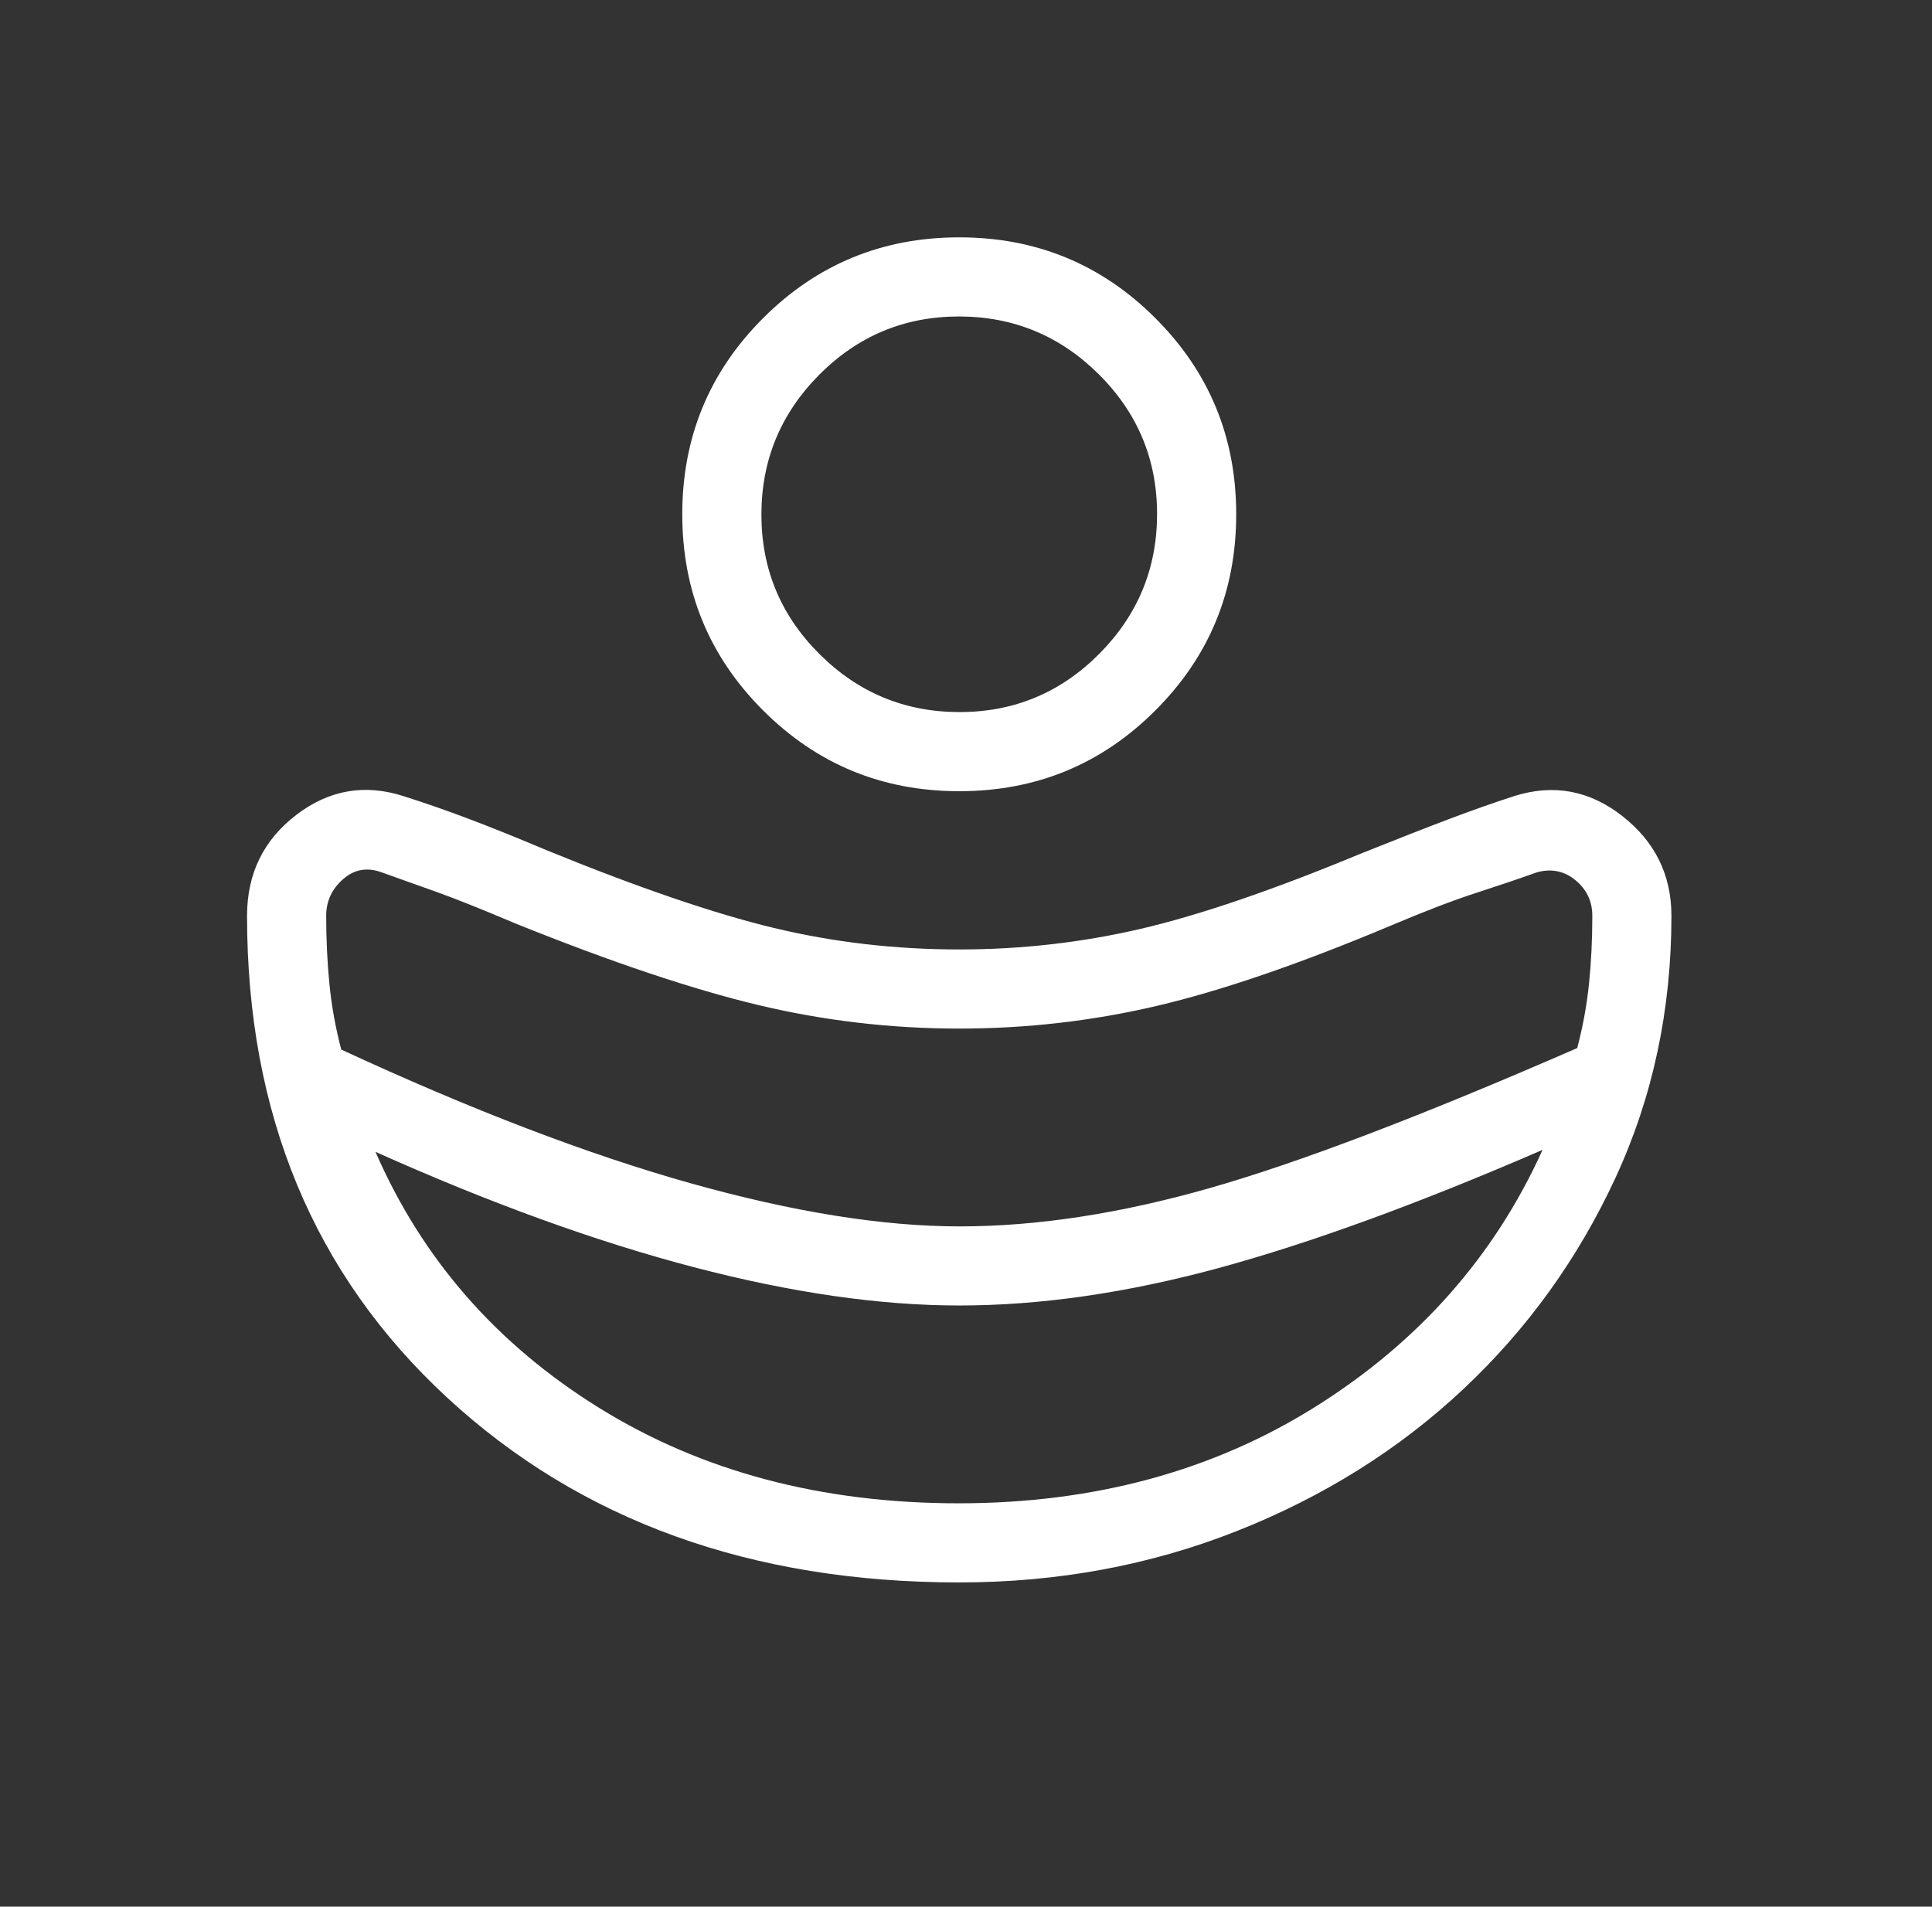 <?xml version="1.0" encoding="UTF-8"?> <svg xmlns="http://www.w3.org/2000/svg" width="77" height="76" viewBox="0 0 77 76" fill="none"><rect x="0" y="0" width="77" height="76" fill="#333333" stroke="none"/><path d="M38.25 48.885C41.323 48.885 44.643 48.376 48.211 47.359C51.779 46.342 56.662 44.481 62.861 41.776C63.087 40.915 63.244 40.057 63.331 39.201C63.418 38.346 63.462 37.448 63.462 36.506C63.462 35.927 63.238 35.454 62.791 35.086C62.345 34.718 61.832 34.613 61.254 34.771C60.518 35.034 59.703 35.31 58.81 35.599C57.916 35.888 56.786 36.322 55.419 36.9C51.792 38.424 48.691 39.489 46.115 40.093C43.54 40.698 40.912 41 38.231 41C35.498 41 32.817 40.684 30.189 40.054C27.56 39.423 24.354 38.345 20.569 36.821C19.203 36.243 18.151 35.822 17.415 35.559L15.208 34.771C14.63 34.561 14.117 34.653 13.67 35.047C13.223 35.441 13 35.927 13 36.506C13 37.448 13.043 38.356 13.13 39.232C13.217 40.107 13.374 40.976 13.601 41.837C18.788 44.239 23.425 46.014 27.511 47.162C31.597 48.31 35.176 48.885 38.25 48.885ZM38.204 59.923C43.608 59.923 48.359 58.633 52.459 56.053C56.559 53.474 59.566 50.068 61.479 45.834C56.529 47.981 52.223 49.551 48.561 50.547C44.899 51.541 41.456 52.038 38.231 52.038C35.061 52.038 31.529 51.528 27.636 50.507C23.741 49.486 19.518 47.954 14.965 45.913C16.825 50.187 19.798 53.59 23.884 56.123C27.97 58.656 32.743 59.923 38.204 59.923ZM38.231 31.538C35.166 31.538 32.56 30.465 30.413 28.317C28.266 26.171 27.192 23.565 27.192 20.5C27.192 17.435 28.266 14.829 30.413 12.682C32.56 10.535 35.166 9.461 38.231 9.461C41.296 9.461 43.902 10.535 46.048 12.682C48.196 14.829 49.269 17.435 49.269 20.5C49.269 23.565 48.196 26.171 46.048 28.317C43.902 30.465 41.296 31.538 38.231 31.538ZM38.243 28.384C40.414 28.384 42.269 27.611 43.808 26.065C45.346 24.518 46.115 22.66 46.115 20.488C46.115 18.317 45.342 16.462 43.796 14.923C42.249 13.384 40.39 12.615 38.219 12.615C36.048 12.615 34.193 13.389 32.654 14.935C31.116 16.481 30.346 18.34 30.346 20.512C30.346 22.683 31.119 24.538 32.666 26.077C34.212 27.615 36.071 28.384 38.243 28.384ZM38.225 63.077C29.936 63.077 23.134 60.62 17.819 55.708C12.504 50.795 9.846 44.395 9.846 36.506C9.846 34.824 10.502 33.481 11.814 32.478C13.126 31.476 14.565 31.233 16.129 31.75C16.936 32.006 17.781 32.3 18.663 32.633C19.545 32.965 20.591 33.386 21.801 33.897C25.448 35.386 28.461 36.416 30.84 36.988C33.218 37.56 35.682 37.846 38.231 37.846C40.693 37.846 43.099 37.573 45.448 37.028C47.797 36.481 50.717 35.485 54.207 34.037C55.65 33.459 56.832 32.996 57.752 32.648C58.671 32.3 59.538 31.995 60.35 31.732C61.915 31.239 63.35 31.504 64.656 32.527C65.962 33.55 66.615 34.876 66.615 36.506C66.615 40.254 65.871 43.736 64.383 46.953C62.895 50.169 60.874 52.976 58.318 55.374C55.763 57.772 52.758 59.655 49.306 61.024C45.853 62.392 42.159 63.077 38.225 63.077Z" fill="white"></path></svg> 